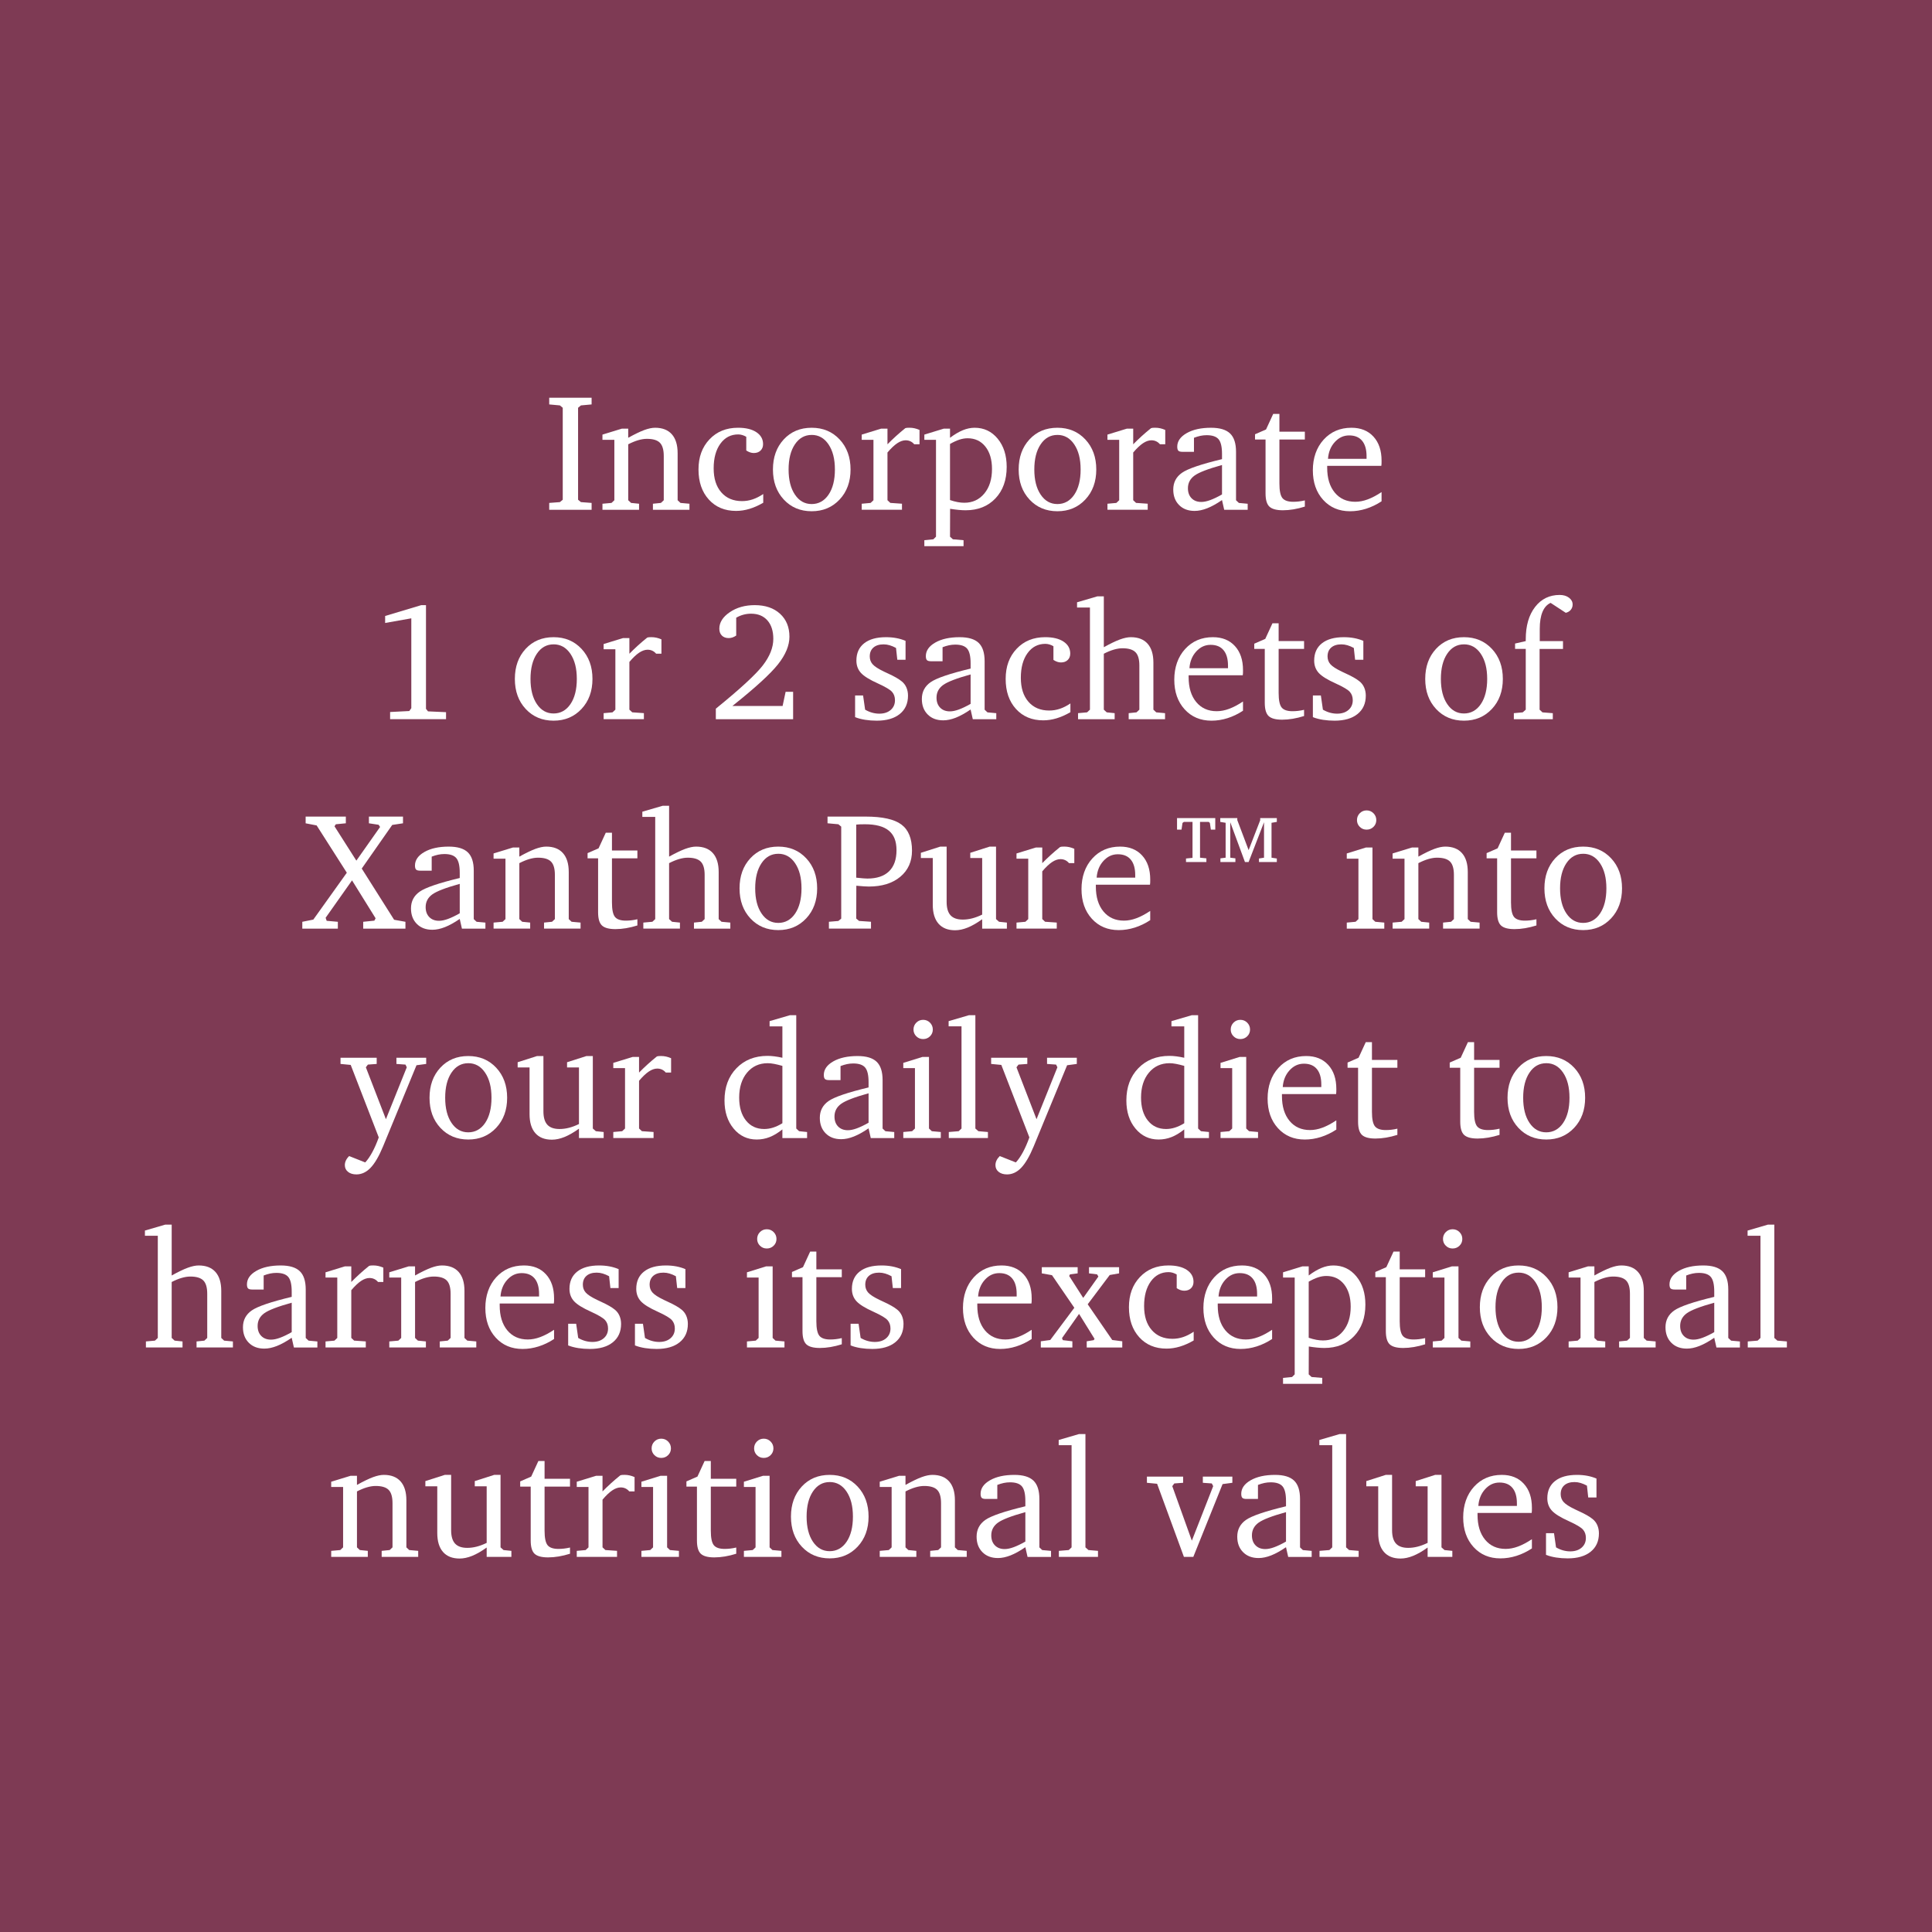 <?xml version="1.0" encoding="UTF-8"?><svg id="Capa_2" xmlns="http://www.w3.org/2000/svg" viewBox="0 0 2048 2048"><defs><style>.cls-1{fill:#7e3a54;}.cls-2{fill:#fff;}</style></defs><g id="Graphics"><rect class="cls-1" width="2048" height="2048"/><path class="cls-2" d="M582.19,540.38v-7.26l11.32-.86,3.02-2.51v-97.49l-3.02-2.51-11.32-1.04v-7.09h44.94v7.09l-11.32,1.04-3.02,2.51v97.49l3.02,2.51,11.32.86v7.26h-44.94Z"/><path class="cls-2" d="M638.63,540.38v-6.4l9.59-.86,3.02-2.85v-64.04h-12.62v-5.53l20.57-6.31h6.74v9.68c7.09-3.92,12.79-6.67,17.11-8.25s8.12-2.38,11.41-2.38c7.72,0,13.63,2.31,17.72,6.91,4.09,4.61,6.14,11.29,6.14,20.05v49.87l3.02,2.85,9.51.86v6.4h-38.72v-6.4l8.47-.86,3.02-2.85v-46.84c0-6.62-1.37-11.32-4.1-14.09-2.74-2.77-7.33-4.15-13.79-4.15-2.82,0-5.88.48-9.16,1.43-3.28.95-6.83,2.41-10.63,4.36v59.29l3.02,2.85,8.47.86v6.4h-38.81Z"/><path class="cls-2" d="M809.06,532.95c-4.96,2.88-9.82,5.04-14.61,6.48-4.78,1.44-9.51,2.16-14.17,2.16-11.98,0-21.62-4.02-28.91-12.06-7.29-8.04-10.93-18.65-10.93-31.85s3.87-23.72,11.62-31.93c7.75-8.21,17.85-12.32,30.29-12.32,8.24,0,14.72,1.57,19.45,4.71,4.72,3.14,7.09,7.36,7.09,12.66,0,2.82-.89,5.1-2.68,6.83-1.79,1.73-4.18,2.59-7.17,2.59-1.33,0-2.65-.23-3.98-.69-1.33-.46-2.65-1.12-3.98-1.99v-14.52c-1.38-.81-2.8-1.43-4.23-1.86-1.44-.43-2.88-.65-4.32-.65-7.84,0-14.13,3.27-18.88,9.81-4.75,6.54-7.13,15.25-7.13,26.14s2.69,19.26,8.08,25.45c5.39,6.19,12.72,9.29,22,9.29,3.86,0,7.63-.62,11.32-1.86,3.69-1.24,7.4-3.12,11.15-5.66v9.25Z"/><path class="cls-2" d="M860.4,453.44c12.04,0,21.92,4.13,29.64,12.4,7.72,8.27,11.58,18.88,11.58,31.85s-3.88,23.58-11.62,31.85c-7.75,8.27-17.62,12.4-29.6,12.4s-21.82-4.12-29.51-12.36c-7.69-8.24-11.54-18.87-11.54-31.89s3.82-23.65,11.45-31.89c7.63-8.24,17.5-12.36,29.6-12.36ZM860.4,461.04c-7.38,0-13.3,3.33-17.76,9.98-4.47,6.65-6.7,15.54-6.7,26.66s2.25,20.01,6.74,26.66c4.49,6.66,10.4,9.98,17.72,9.98s13.4-3.31,17.89-9.94c4.49-6.62,6.74-15.53,6.74-26.71s-2.26-19.93-6.78-26.62c-4.52-6.68-10.47-10.03-17.85-10.03Z"/><path class="cls-2" d="M913.46,540.38v-6.4l9.42-.86,3.02-2.85v-64.04h-12.45v-5.53l20.57-6.31h6.74v16.59c2.88-2.94,5.89-5.83,9.03-8.69,3.14-2.85,6.44-5.66,9.9-8.43.52-.17,1.08-.29,1.69-.35.6-.06,1.51-.09,2.72-.09,1.79,0,3.54.19,5.27.56,1.73.38,3.51.97,5.36,1.77v15.21h-5.62c-1.15-1.38-2.49-2.43-4.02-3.15-1.53-.72-3.21-1.08-5.06-1.08-2.82,0-5.81,1.05-8.95,3.15-3.14,2.1-6.58,5.37-10.33,9.81v50.56l3.02,2.85,12.36.86v6.4h-42.69Z"/><path class="cls-2" d="M979.84,578.93v-6.31l9.59-.95,2.77-2.77v-102.67h-12.36v-5.53l20.57-6.31h6.65v9.68c4.84-3.63,9.38-6.31,13.61-8.04,4.23-1.73,8.4-2.59,12.49-2.59,9.91,0,18.05,3.86,24.42,11.58,6.37,7.72,9.55,17.69,9.55,29.9,0,13.89-3.98,25.02-11.93,33.4-7.95,8.38-18.5,12.58-31.63,12.58-2.25,0-4.73-.13-7.43-.39-2.71-.26-5.7-.65-8.99-1.17l-.09,29.56,3.02,2.77,11.32.95v6.31h-41.57ZM1007.06,530.09c2.88.98,5.57,1.7,8.08,2.16,2.51.46,4.85.69,7.04.69,8.76,0,15.84-3.27,21.26-9.81,5.42-6.54,8.12-15.2,8.12-25.97,0-9.97-2.35-17.89-7.04-23.77-4.7-5.88-10.96-8.81-18.8-8.81-2.82,0-5.73.49-8.73,1.47-3,.98-6.31,2.51-9.94,4.58v59.46Z"/><path class="cls-2" d="M1120.88,453.44c12.04,0,21.92,4.13,29.64,12.4,7.72,8.27,11.58,18.88,11.58,31.85s-3.88,23.58-11.62,31.85c-7.75,8.27-17.62,12.4-29.6,12.4s-21.82-4.12-29.51-12.36c-7.69-8.24-11.54-18.87-11.54-31.89s3.82-23.65,11.45-31.89c7.63-8.24,17.5-12.36,29.6-12.36ZM1120.88,461.04c-7.38,0-13.3,3.33-17.76,9.98-4.47,6.65-6.7,15.54-6.7,26.66s2.25,20.01,6.74,26.66c4.49,6.66,10.4,9.98,17.72,9.98s13.4-3.31,17.89-9.94c4.49-6.62,6.74-15.53,6.74-26.71s-2.26-19.93-6.78-26.62c-4.52-6.68-10.47-10.03-17.85-10.03Z"/><path class="cls-2" d="M1173.95,540.38v-6.4l9.42-.86,3.02-2.85v-64.04h-12.45v-5.53l20.57-6.31h6.74v16.59c2.88-2.94,5.89-5.83,9.03-8.69,3.14-2.85,6.44-5.66,9.9-8.43.52-.17,1.08-.29,1.69-.35.6-.06,1.51-.09,2.72-.09,1.79,0,3.54.19,5.27.56,1.73.38,3.51.97,5.36,1.77v15.21h-5.62c-1.15-1.38-2.49-2.43-4.02-3.15-1.53-.72-3.21-1.08-5.06-1.08-2.82,0-5.81,1.05-8.95,3.15-3.14,2.1-6.58,5.37-10.33,9.81v50.56l3.02,2.85,12.36.86v6.4h-42.69Z"/><path class="cls-2" d="M1295.38,530.09c-5.7,3.92-10.93,6.81-15.69,8.69-4.75,1.87-9.2,2.81-13.35,2.81-6.86,0-12.35-2.07-16.46-6.22-4.12-4.15-6.18-9.62-6.18-16.42,0-7.55,3.1-13.48,9.29-17.8,6.19-4.32,20.32-9.13,42.39-14.43v-5.62c0-7.43-1.21-12.59-3.63-15.47s-6.63-4.32-12.62-4.32c-2.25,0-4.47.23-6.65.69-2.19.46-4.47,1.15-6.83,2.07v14.87h-12.19c-2.13,0-3.59-.39-4.36-1.17-.78-.78-1.17-2.2-1.17-4.28,0-5.76,3.33-10.54,9.98-14.35,6.66-3.8,15.25-5.7,25.8-5.7,9.28,0,16.02,2.02,20.22,6.05,4.21,4.03,6.31,10.52,6.31,19.45v51.34l3.02,2.85,9.33.86v6.4h-24.89l-2.33-10.29ZM1295.38,524.13v-31.2c-14.81,4.09-24.53,7.84-29.17,11.23-4.64,3.4-6.96,7.87-6.96,13.4,0,4.44,1.28,7.97,3.85,10.59,2.56,2.62,6.01,3.93,10.33,3.93,2.77,0,5.95-.66,9.55-1.99,3.6-1.32,7.74-3.31,12.4-5.96Z"/><path class="cls-2" d="M1341.53,465.88h-11.15v-5.53l11.67-5.1,7.61-16.51h6.57v18.84h26.96v8.3h-26.96v46.67c0,7.66,1.07,12.81,3.2,15.43,2.13,2.62,5.96,3.93,11.49,3.93,1.9,0,3.87-.11,5.92-.35,2.04-.23,4.16-.6,6.35-1.12v6.57c-4.03,1.27-8.01,2.23-11.93,2.9-3.92.66-7.69.99-11.32.99-6.8,0-11.57-1.28-14.3-3.85-2.74-2.56-4.11-7.25-4.11-14.04v-57.13Z"/><path class="cls-2" d="M1464.51,521.63v9.77c-5.25,3.46-10.7,6.08-16.35,7.87-5.65,1.79-11.34,2.68-17.04,2.68-11.71,0-21.21-4.02-28.51-12.06-7.3-8.04-10.94-18.51-10.94-31.42s3.82-24.07,11.46-32.45c7.64-8.38,17.46-12.58,29.46-12.58,9.81,0,17.58,3.13,23.32,9.38,5.74,6.25,8.61,14.77,8.61,25.54,0,1.44-.01,2.54-.04,3.28-.03.75-.1,1.47-.22,2.16h-57.39v1.99c0,11.12,2.68,19.92,8.05,26.4,5.37,6.48,12.61,9.72,21.73,9.72,4.21,0,8.58-.83,13.11-2.51,4.53-1.67,9.45-4.26,14.76-7.78ZM1448.61,486.36v-2.76c0-7.12-1.57-12.57-4.71-16.36-3.14-3.79-7.71-5.69-13.7-5.69s-10.96,2.34-15.25,7.02c-4.29,4.68-6.7,10.61-7.22,17.79h40.88Z"/><path class="cls-2" d="M446.63,641.47h4.93v109.93l2.16,2.68,19.1.86v7.43h-59.29v-7.61l20.31-1.04,2.16-3.03v-95.24l-27.74,4.93v-7.43l38.37-11.5Z"/><path class="cls-2" d="M586.82,675.44c12.04,0,21.92,4.13,29.64,12.4,7.72,8.27,11.58,18.88,11.58,31.85s-3.88,23.58-11.62,31.85c-7.75,8.27-17.62,12.4-29.6,12.4s-21.82-4.12-29.51-12.36c-7.69-8.24-11.54-18.87-11.54-31.89s3.82-23.65,11.45-31.89c7.63-8.24,17.5-12.36,29.6-12.36ZM586.82,683.04c-7.38,0-13.3,3.33-17.76,9.98-4.47,6.65-6.7,15.54-6.7,26.66s2.25,20.01,6.74,26.66c4.49,6.66,10.4,9.98,17.72,9.98s13.4-3.31,17.89-9.94c4.49-6.62,6.74-15.53,6.74-26.71s-2.26-19.93-6.78-26.62c-4.52-6.68-10.47-10.03-17.85-10.03Z"/><path class="cls-2" d="M639.88,762.38v-6.4l9.42-.86,3.02-2.85v-64.04h-12.45v-5.53l20.57-6.31h6.74v16.59c2.88-2.94,5.89-5.83,9.03-8.69,3.14-2.85,6.44-5.66,9.9-8.43.52-.17,1.08-.29,1.69-.35.6-.06,1.51-.09,2.72-.09,1.79,0,3.54.19,5.27.56,1.73.38,3.51.97,5.36,1.77v15.21h-5.62c-1.15-1.38-2.49-2.43-4.02-3.15-1.53-.72-3.21-1.08-5.06-1.08-2.82,0-5.81,1.05-8.95,3.15-3.14,2.1-6.58,5.37-10.33,9.81v50.56l3.02,2.85,12.36.86v6.4h-42.69Z"/><path class="cls-2" d="M776.35,748.38h53.24l3.2-15.04h7.95v29.04h-81.93v-11.15c25.81-20.97,42.42-36.27,49.82-45.89,7.4-9.62,11.11-18.98,11.11-28.09,0-8.35-2.09-14.89-6.27-19.62-4.18-4.72-9.95-7.09-17.33-7.09-2.77,0-5.44.35-8.04,1.04s-5.16,1.76-7.69,3.2v18.93c-1.27.86-2.56,1.53-3.89,1.99-1.33.46-2.68.69-4.06.69-3.05,0-5.47-.89-7.26-2.68-1.79-1.79-2.68-4.21-2.68-7.26,0-6.62,3.67-12.45,11.02-17.46s16.18-7.52,26.49-7.52c11.24,0,20.18,3.04,26.83,9.12,6.65,6.08,9.98,14.19,9.98,24.33,0,9.33-4.05,19.1-12.14,29.3-8.1,10.2-24.21,24.92-48.35,44.16Z"/><path class="cls-2" d="M959.92,679.33v20.05h-8.73l-1.38-12.53c-2.36-1.27-4.61-2.22-6.74-2.85-2.13-.63-4.26-.95-6.4-.95-4.61,0-8.21,1.12-10.8,3.37-2.59,2.25-3.89,5.39-3.89,9.42,0,3.28,1.04,6.08,3.11,8.38s6.05,4.87,11.93,7.69c.92.46,2.33,1.12,4.24,1.99,6.68,3.05,11.52,5.82,14.52,8.3,2.19,1.73,3.86,3.9,5.01,6.52,1.15,2.62,1.73,5.52,1.73,8.69,0,8.3-2.92,14.79-8.77,19.49-5.85,4.7-13.96,7.04-24.33,7.04-4.26,0-8.34-.3-12.23-.91-3.89-.61-7.48-1.54-10.76-2.81v-22.99h8.47l2.16,15.04c2.48,1.44,4.97,2.51,7.48,3.2,2.51.69,5.03,1.04,7.56,1.04,5.01,0,9.03-1.31,12.06-3.93,3.03-2.62,4.54-6.06,4.54-10.33,0-3.57-1.04-6.53-3.11-8.86-2.07-2.33-7.03-5.29-14.87-8.86-8.87-3.98-14.91-7.72-18.11-11.24-3.2-3.51-4.8-7.87-4.8-13.05,0-7.89,2.74-14,8.21-18.32,5.47-4.32,13.19-6.48,23.16-6.48,3.98,0,7.68.33,11.11.99,3.43.66,6.64,1.63,9.64,2.9Z"/><path class="cls-2" d="M1028.88,752.09c-5.7,3.92-10.93,6.81-15.69,8.69-4.75,1.87-9.2,2.81-13.35,2.81-6.86,0-12.35-2.07-16.46-6.22-4.12-4.15-6.18-9.62-6.18-16.42,0-7.55,3.1-13.48,9.29-17.8,6.19-4.32,20.32-9.13,42.39-14.43v-5.62c0-7.43-1.21-12.59-3.63-15.47s-6.63-4.32-12.62-4.32c-2.25,0-4.47.23-6.65.69-2.19.46-4.47,1.15-6.83,2.07v14.87h-12.19c-2.13,0-3.59-.39-4.36-1.17-.78-.78-1.17-2.2-1.17-4.28,0-5.76,3.33-10.54,9.98-14.35,6.66-3.8,15.25-5.7,25.8-5.7,9.28,0,16.02,2.02,20.22,6.05,4.21,4.03,6.31,10.52,6.31,19.45v51.34l3.02,2.85,9.33.86v6.4h-24.89l-2.33-10.29ZM1028.88,746.13v-31.2c-14.81,4.09-24.53,7.84-29.17,11.23-4.64,3.4-6.96,7.87-6.96,13.4,0,4.44,1.28,7.97,3.85,10.59,2.56,2.62,6.01,3.93,10.33,3.93,2.77,0,5.95-.66,9.55-1.99,3.6-1.32,7.74-3.31,12.4-5.96Z"/><path class="cls-2" d="M1134.67,754.95c-4.96,2.88-9.82,5.04-14.61,6.48-4.78,1.44-9.51,2.16-14.17,2.16-11.98,0-21.62-4.02-28.91-12.06-7.29-8.04-10.93-18.65-10.93-31.85s3.87-23.72,11.62-31.93c7.75-8.21,17.85-12.32,30.29-12.32,8.24,0,14.72,1.57,19.45,4.71,4.72,3.14,7.09,7.36,7.09,12.66,0,2.82-.89,5.1-2.68,6.83-1.79,1.73-4.18,2.59-7.17,2.59-1.33,0-2.65-.23-3.98-.69-1.33-.46-2.65-1.12-3.98-1.99v-14.52c-1.38-.81-2.8-1.43-4.23-1.86-1.44-.43-2.88-.65-4.32-.65-7.84,0-14.13,3.27-18.88,9.81-4.75,6.54-7.13,15.25-7.13,26.14s2.69,19.26,8.08,25.45c5.39,6.19,12.72,9.29,22,9.29,3.86,0,7.63-.62,11.32-1.86,3.69-1.24,7.4-3.12,11.15-5.66v9.25Z"/><path class="cls-2" d="M1163.36,632.14h6.74v53.93c6.97-3.86,12.66-6.6,17.07-8.21,4.41-1.61,8.25-2.42,11.54-2.42,7.78,0,13.71,2.31,17.8,6.91,4.09,4.61,6.14,11.29,6.14,20.05v49.87l3.02,2.85,9.33.86v6.4h-38.55v-6.4l8.3-.86,3.02-2.85v-46.84c0-6.62-1.38-11.32-4.15-14.09s-7.35-4.15-13.74-4.15c-2.82,0-5.88.48-9.16,1.43-3.28.95-6.83,2.41-10.63,4.36v59.29l3.11,2.85,8.38.86v6.4h-38.81v-6.4l9.59-.86,3.02-2.85v-108.29h-13.66v-5.53l21.61-6.31Z"/><path class="cls-2" d="M1317.63,743.63v9.77c-5.25,3.46-10.7,6.08-16.35,7.87-5.65,1.79-11.34,2.68-17.04,2.68-11.71,0-21.21-4.02-28.51-12.06-7.3-8.04-10.94-18.51-10.94-31.42s3.82-24.07,11.46-32.45c7.64-8.38,17.46-12.58,29.46-12.58,9.81,0,17.58,3.13,23.32,9.38,5.74,6.25,8.61,14.77,8.61,25.54,0,1.44-.01,2.54-.04,3.28-.03.75-.1,1.47-.22,2.16h-57.39v1.99c0,11.12,2.68,19.92,8.05,26.4,5.37,6.48,12.61,9.72,21.73,9.72,4.21,0,8.58-.83,13.11-2.51,4.53-1.67,9.45-4.26,14.76-7.78ZM1301.73,708.36v-2.76c0-7.12-1.57-12.57-4.71-16.36-3.14-3.79-7.71-5.69-13.7-5.69s-10.96,2.34-15.25,7.02c-4.29,4.68-6.7,10.61-7.22,17.79h40.88Z"/><path class="cls-2" d="M1340.71,687.88h-11.15v-5.53l11.67-5.1,7.61-16.51h6.57v18.84h26.96v8.3h-26.96v46.67c0,7.66,1.07,12.81,3.2,15.43,2.13,2.62,5.96,3.93,11.49,3.93,1.9,0,3.87-.11,5.92-.35,2.04-.23,4.16-.6,6.35-1.12v6.57c-4.03,1.27-8.01,2.23-11.93,2.9-3.92.66-7.69.99-11.32.99-6.8,0-11.57-1.28-14.3-3.85-2.74-2.56-4.11-7.25-4.11-14.04v-57.13Z"/><path class="cls-2" d="M1445.2,679.33v20.05h-8.73l-1.38-12.53c-2.36-1.27-4.61-2.22-6.74-2.85-2.13-.63-4.26-.95-6.4-.95-4.61,0-8.21,1.12-10.8,3.37-2.59,2.25-3.89,5.39-3.89,9.42,0,3.28,1.04,6.08,3.11,8.38s6.05,4.87,11.93,7.69c.92.46,2.33,1.12,4.23,1.99,6.68,3.05,11.52,5.82,14.52,8.3,2.19,1.73,3.86,3.9,5.01,6.52,1.15,2.62,1.73,5.52,1.73,8.69,0,8.3-2.92,14.79-8.77,19.49-5.85,4.7-13.96,7.04-24.33,7.04-4.26,0-8.34-.3-12.23-.91-3.89-.61-7.48-1.54-10.76-2.81v-22.99h8.47l2.16,15.04c2.48,1.44,4.97,2.51,7.48,3.2,2.51.69,5.03,1.04,7.56,1.04,5.01,0,9.03-1.31,12.06-3.93,3.03-2.62,4.54-6.06,4.54-10.33,0-3.57-1.04-6.53-3.11-8.86-2.07-2.33-7.03-5.29-14.87-8.86-8.87-3.98-14.91-7.72-18.11-11.24-3.2-3.51-4.8-7.87-4.8-13.05,0-7.89,2.74-14,8.21-18.32,5.47-4.32,13.19-6.48,23.16-6.48,3.98,0,7.68.33,11.11.99,3.43.66,6.64,1.63,9.64,2.9Z"/><path class="cls-2" d="M1551.85,675.44c12.04,0,21.92,4.13,29.64,12.4,7.72,8.27,11.58,18.88,11.58,31.85s-3.88,23.58-11.62,31.85c-7.75,8.27-17.62,12.4-29.6,12.4s-21.82-4.12-29.51-12.36c-7.69-8.24-11.54-18.87-11.54-31.89s3.82-23.65,11.45-31.89c7.63-8.24,17.5-12.36,29.6-12.36ZM1551.85,683.04c-7.38,0-13.3,3.33-17.76,9.98-4.47,6.65-6.7,15.54-6.7,26.66s2.25,20.01,6.74,26.66c4.49,6.66,10.4,9.98,17.72,9.98s13.4-3.31,17.89-9.94c4.49-6.62,6.74-15.53,6.74-26.71s-2.26-19.93-6.78-26.62c-4.52-6.68-10.47-10.03-17.85-10.03Z"/><path class="cls-2" d="M1604.74,762.38v-6.4l9.42-.86,3.2-2.85v-64.39h-11.32v-5.7l11.32-2.59v-1.99c0-14.23,3.28-25.61,9.85-34.14,6.57-8.53,15.27-12.79,26.1-12.79,3.98,0,7.26.96,9.85,2.9s3.89,4.34,3.89,7.22c0,2.13-.63,3.99-1.9,5.58-1.27,1.58-3.05,2.67-5.36,3.24l-16.08-10.54c-3.8,1.73-6.67,4.91-8.6,9.55-1.93,4.64-2.9,10.64-2.9,18.02v12.96h24.63v8.3h-24.8v64.39l3.02,2.85,10.98.86v6.4h-41.31Z"/><path class="cls-2" d="M323.99,865.63h42.61v7.09l-10.63,1.04-1.38,2.16,23.16,36.39,25.15-35.69-1.56-2.33-10.28-1.56v-7.09h36.13v7.09l-11.41,1.73-32.32,46.24,34.31,54.28,12.01,2.16v7.26h-44.77v-7.26l11.84-1.21,1.3-2.51-24.98-40.19-28,39.67,1.12,3.2,11.84,1.04v7.26h-37.68v-7.26l11.67-2.33,35.52-49.69-31.98-50.13-11.67-2.25v-7.09Z"/><path class="cls-2" d="M487.34,974.09c-5.7,3.92-10.93,6.81-15.69,8.69s-9.2,2.81-13.35,2.81c-6.86,0-12.35-2.07-16.46-6.22-4.12-4.15-6.18-9.62-6.18-16.42,0-7.55,3.1-13.48,9.29-17.8,6.19-4.32,20.32-9.13,42.39-14.43v-5.62c0-7.43-1.21-12.59-3.63-15.47s-6.63-4.32-12.62-4.32c-2.25,0-4.47.23-6.65.69-2.19.46-4.47,1.15-6.83,2.07v14.87h-12.19c-2.13,0-3.59-.39-4.36-1.17-.78-.78-1.17-2.2-1.17-4.28,0-5.76,3.33-10.54,9.98-14.35s15.25-5.7,25.8-5.7c9.28,0,16.02,2.02,20.22,6.05,4.21,4.03,6.31,10.52,6.31,19.45v51.34l3.02,2.85,9.33.86v6.4h-24.89l-2.33-10.29ZM487.34,968.13v-31.2c-14.81,4.09-24.53,7.84-29.17,11.23-4.64,3.4-6.96,7.87-6.96,13.4,0,4.44,1.28,7.97,3.85,10.59,2.56,2.62,6.01,3.93,10.33,3.93,2.77,0,5.95-.66,9.55-1.99,3.6-1.32,7.74-3.31,12.4-5.96Z"/><path class="cls-2" d="M523.21,984.38v-6.4l9.59-.86,3.02-2.85v-64.04h-12.62v-5.53l20.57-6.31h6.74v9.68c7.09-3.92,12.79-6.67,17.11-8.25s8.12-2.38,11.41-2.38c7.72,0,13.63,2.31,17.72,6.91,4.09,4.61,6.14,11.29,6.14,20.05v49.87l3.02,2.85,9.51.86v6.4h-38.72v-6.4l8.47-.86,3.02-2.85v-46.84c0-6.62-1.37-11.32-4.11-14.09-2.74-2.77-7.33-4.15-13.78-4.15-2.82,0-5.88.48-9.16,1.43-3.28.95-6.83,2.41-10.63,4.36v59.29l3.02,2.85,8.47.86v6.4h-38.81Z"/><path class="cls-2" d="M634,909.88h-11.15v-5.53l11.67-5.1,7.61-16.51h6.57v18.84h26.96v8.3h-26.96v46.67c0,7.66,1.07,12.81,3.2,15.43,2.13,2.62,5.96,3.93,11.49,3.93,1.9,0,3.87-.11,5.92-.35,2.04-.23,4.16-.6,6.35-1.12v6.57c-4.03,1.27-8.01,2.23-11.93,2.9-3.92.66-7.69.99-11.32.99-6.8,0-11.57-1.28-14.3-3.85-2.74-2.56-4.1-7.25-4.1-14.04v-57.13Z"/><path class="cls-2" d="M702.54,854.14h6.74v53.93c6.97-3.86,12.66-6.6,17.07-8.21,4.41-1.61,8.25-2.42,11.54-2.42,7.78,0,13.71,2.31,17.8,6.91,4.09,4.61,6.14,11.29,6.14,20.05v49.87l3.02,2.85,9.33.86v6.4h-38.55v-6.4l8.3-.86,3.02-2.85v-46.84c0-6.62-1.38-11.32-4.15-14.09s-7.35-4.15-13.74-4.15c-2.82,0-5.88.48-9.16,1.43-3.28.95-6.83,2.41-10.63,4.36v59.29l3.11,2.85,8.38.86v6.4h-38.81v-6.4l9.59-.86,3.02-2.85v-108.29h-13.66v-5.53l21.61-6.31Z"/><path class="cls-2" d="M825,897.44c12.04,0,21.92,4.13,29.64,12.4,7.72,8.27,11.58,18.88,11.58,31.85s-3.88,23.58-11.62,31.85c-7.75,8.27-17.62,12.4-29.6,12.4s-21.82-4.12-29.51-12.36c-7.69-8.24-11.54-18.87-11.54-31.89s3.82-23.65,11.45-31.89c7.63-8.24,17.5-12.36,29.6-12.36ZM825,905.04c-7.38,0-13.3,3.33-17.76,9.98-4.47,6.65-6.7,15.54-6.7,26.66s2.25,20.01,6.74,26.66c4.49,6.66,10.4,9.98,17.72,9.98s13.4-3.31,17.89-9.94c4.49-6.62,6.74-15.53,6.74-26.71s-2.26-19.93-6.78-26.62c-4.52-6.68-10.47-10.03-17.85-10.03Z"/><path class="cls-2" d="M878.68,984.38v-7.26l10.03-.86,3.02-2.51v-97.49l-3.02-2.51-11.49-1.04v-7.09h40.36c17.75,0,30.38,2.8,37.9,8.38,7.52,5.59,11.28,14.84,11.28,27.74,0,11.52-4.13,20.74-12.4,27.66-8.27,6.91-19.4,10.37-33.4,10.37-1.44,0-3.2-.07-5.27-.22s-4.73-.36-7.95-.65l-.09,34.83,3.02,2.51,12.62.86v7.26h-44.6ZM907.63,930.36c3.23.35,5.72.59,7.48.73,1.76.14,3.18.22,4.28.22,10.08,0,17.76-2.56,23.03-7.69,5.27-5.13,7.91-12.56,7.91-22.3s-2.72-16.33-8.17-20.83c-5.44-4.49-13.87-6.74-25.28-6.74-2.42,0-4.28.03-5.57.09-1.3.06-2.52.14-3.67.26v56.26Z"/><path class="cls-2" d="M996.73,897.44h6.74v58.6c0,6.45,1.38,11.19,4.15,14.22,2.77,3.03,7.09,4.54,12.96,4.54,3.28,0,6.61-.43,9.98-1.3,3.37-.86,6.9-2.19,10.59-3.98v-59.98h-12.62v-5.53l20.57-6.57h6.74v76.83l3.2,2.85,8.3.86v6.4h-26.19v-9.94c-5.53,3.98-10.65,6.91-15.34,8.82-4.7,1.9-9.15,2.85-13.35,2.85-7.66,0-13.53-2.32-17.59-6.96-4.06-4.64-6.09-11.34-6.09-20.09v-49.52h-12.62v-5.53l20.57-6.57Z"/><path class="cls-2" d="M1077.54,984.38v-6.4l9.42-.86,3.02-2.85v-64.04h-12.45v-5.53l20.57-6.31h6.74v16.59c2.88-2.94,5.89-5.83,9.03-8.69,3.14-2.85,6.44-5.66,9.9-8.43.52-.17,1.08-.29,1.69-.35.6-.06,1.51-.09,2.72-.09,1.79,0,3.54.19,5.27.56,1.73.38,3.51.97,5.36,1.77v15.21h-5.62c-1.15-1.38-2.49-2.43-4.02-3.15-1.53-.72-3.21-1.08-5.06-1.08-2.82,0-5.81,1.05-8.95,3.15-3.14,2.1-6.58,5.37-10.33,9.81v50.56l3.02,2.85,12.36.86v6.4h-42.69Z"/><path class="cls-2" d="M1219.28,965.63v9.77c-5.25,3.46-10.7,6.08-16.35,7.87-5.65,1.79-11.34,2.68-17.04,2.68-11.71,0-21.21-4.02-28.51-12.06-7.3-8.04-10.94-18.51-10.94-31.42s3.82-24.07,11.46-32.45c7.64-8.38,17.46-12.58,29.46-12.58,9.81,0,17.58,3.13,23.32,9.38,5.74,6.25,8.61,14.77,8.61,25.54,0,1.44-.01,2.54-.04,3.28-.03.75-.1,1.47-.22,2.16h-57.39v1.99c0,11.12,2.68,19.92,8.05,26.4,5.37,6.48,12.61,9.72,21.73,9.72,4.21,0,8.58-.83,13.11-2.51,4.53-1.67,9.45-4.26,14.76-7.78ZM1203.38,930.36v-2.76c0-7.12-1.57-12.57-4.71-16.36-3.14-3.79-7.71-5.69-13.7-5.69s-10.96,2.34-15.25,7.02c-4.29,4.68-6.7,10.61-7.22,17.79h40.88Z"/><path class="cls-2" d="M1272.08,871.25v37.94l6.74.69v3.89h-21.61v-3.72l6.91-.69v-38.11h-9.16l-1.47,1.12-1.04,7.09h-4.75v-12.27h40.53v12.27h-4.67l-1.04-7.09-1.21-1.12h-9.25ZM1293.69,913.77v-3.89l5.53-.69v-36.99l-5.7-.95v-4.06h18.06v2.16l12.01,31.8,12.27-31.63v-2.33h17.63v4.06l-5.62.95v36.99l5.62.86v3.72h-18.93v-3.72l5.36-.86v-37.59l-16.33,42.18h-3.89l-15.56-42.18v37.59l5.44.69v3.89h-15.9Z"/><path class="cls-2" d="M1447.96,898.39h6.91v75.88l3.02,2.85,9.51.86v6.4h-39.76v-6.4l9.33-.86,3.02-2.85v-64.04h-12.36v-5.53l20.31-6.31ZM1448.65,859.06c2.88,0,5.31,1.01,7.3,3.02,1.99,2.02,2.98,4.44,2.98,7.26s-.99,5.22-2.98,7.17c-1.99,1.96-4.42,2.94-7.3,2.94s-5.23-.98-7.22-2.94c-1.99-1.96-2.98-4.35-2.98-7.17s.99-5.31,2.98-7.3,4.39-2.98,7.22-2.98Z"/><path class="cls-2" d="M1476.22,984.38v-6.4l9.59-.86,3.02-2.85v-64.04h-12.62v-5.53l20.57-6.31h6.74v9.68c7.09-3.92,12.79-6.67,17.11-8.25s8.12-2.38,11.41-2.38c7.72,0,13.63,2.31,17.72,6.91,4.09,4.61,6.14,11.29,6.14,20.05v49.87l3.02,2.85,9.51.86v6.4h-38.72v-6.4l8.47-.86,3.02-2.85v-46.84c0-6.62-1.37-11.32-4.1-14.09-2.74-2.77-7.33-4.15-13.79-4.15-2.82,0-5.88.48-9.16,1.43-3.28.95-6.83,2.41-10.63,4.36v59.29l3.02,2.85,8.47.86v6.4h-38.81Z"/><path class="cls-2" d="M1587.02,909.88h-11.15v-5.53l11.67-5.1,7.61-16.51h6.57v18.84h26.96v8.3h-26.96v46.67c0,7.66,1.07,12.81,3.2,15.43,2.13,2.62,5.96,3.93,11.49,3.93,1.9,0,3.87-.11,5.92-.35,2.04-.23,4.16-.6,6.35-1.12v6.57c-4.03,1.27-8.01,2.23-11.93,2.9-3.92.66-7.69.99-11.32.99-6.8,0-11.57-1.28-14.3-3.85-2.74-2.56-4.11-7.25-4.11-14.04v-57.13Z"/><path class="cls-2" d="M1678.2,897.44c12.04,0,21.92,4.13,29.64,12.4,7.72,8.27,11.58,18.88,11.58,31.85s-3.88,23.58-11.62,31.85c-7.75,8.27-17.62,12.4-29.6,12.4s-21.82-4.12-29.51-12.36c-7.69-8.24-11.54-18.87-11.54-31.89s3.82-23.65,11.45-31.89c7.63-8.24,17.5-12.36,29.6-12.36ZM1678.2,905.04c-7.38,0-13.3,3.33-17.76,9.98-4.47,6.65-6.7,15.54-6.7,26.66s2.25,20.01,6.74,26.66c4.49,6.66,10.4,9.98,17.72,9.98s13.4-3.31,17.89-9.94c4.49-6.62,6.74-15.53,6.74-26.71s-2.26-19.93-6.78-26.62c-4.52-6.68-10.47-10.03-17.85-10.03Z"/><path class="cls-2" d="M360.94,1121.25h38.37v6.57l-9.33.69-2.16,2.85,21.26,55.05,22.12-55.05-1.38-2.85-9.59-.69v-6.57h31.55v6.57l-10.28,1.38-35.43,85.99c-4.32,10.43-8.73,17.99-13.22,22.69-4.49,4.7-9.51,7.04-15.04,7.04-3.69,0-6.65-.91-8.9-2.72-2.25-1.81-3.37-4.19-3.37-7.13,0-1.73.39-3.4,1.17-5.01.78-1.61,1.91-3.14,3.41-4.58l17.03,6.74c2.59-2.77,5.11-6.43,7.56-10.98,2.45-4.55,4.71-9.74,6.78-15.56l-29.73-76.83-10.8-1.04v-6.57Z"/><path class="cls-2" d="M496.37,1119.44c12.04,0,21.92,4.13,29.64,12.4,7.72,8.27,11.58,18.88,11.58,31.85s-3.88,23.58-11.62,31.85c-7.75,8.27-17.62,12.4-29.6,12.4s-21.82-4.12-29.51-12.36c-7.69-8.24-11.54-18.87-11.54-31.89s3.82-23.65,11.45-31.89c7.63-8.24,17.5-12.36,29.6-12.36ZM496.37,1127.04c-7.38,0-13.3,3.33-17.76,9.98-4.47,6.65-6.7,15.54-6.7,26.66s2.25,20.01,6.74,26.66c4.49,6.66,10.4,9.98,17.72,9.98s13.4-3.31,17.89-9.94c4.49-6.62,6.74-15.53,6.74-26.71s-2.26-19.93-6.78-26.62c-4.52-6.68-10.47-10.03-17.85-10.03Z"/><path class="cls-2" d="M569.31,1119.44h6.74v58.6c0,6.45,1.38,11.19,4.15,14.22,2.77,3.03,7.09,4.54,12.96,4.54,3.28,0,6.61-.43,9.98-1.3s6.9-2.19,10.59-3.98v-59.98h-12.62v-5.53l20.57-6.57h6.74v76.83l3.2,2.85,8.3.86v6.4h-26.19v-9.94c-5.53,3.98-10.65,6.91-15.34,8.82-4.7,1.9-9.15,2.85-13.35,2.85-7.66,0-13.53-2.32-17.59-6.96-4.06-4.64-6.09-11.34-6.09-20.09v-49.52h-12.62v-5.53l20.57-6.57Z"/><path class="cls-2" d="M650.12,1206.38v-6.4l9.42-.86,3.02-2.85v-64.04h-12.45v-5.53l20.57-6.31h6.74v16.59c2.88-2.94,5.89-5.83,9.03-8.69,3.14-2.85,6.44-5.66,9.9-8.43.52-.17,1.08-.29,1.69-.35.6-.06,1.51-.09,2.72-.09,1.79,0,3.54.19,5.27.56,1.73.38,3.51.97,5.36,1.77v15.21h-5.62c-1.15-1.38-2.49-2.43-4.02-3.15-1.53-.72-3.21-1.08-5.06-1.08-2.82,0-5.81,1.05-8.94,3.15-3.14,2.1-6.58,5.37-10.33,9.81v50.56l3.02,2.85,12.36.86v6.4h-42.69Z"/><path class="cls-2" d="M829.37,1087.98h-13.57v-5.53l21.61-6.31h6.65v120.13l3.02,2.85,8.47.86v6.4h-26.19v-9.16c-4.61,3.69-9.1,6.4-13.48,8.12-4.38,1.73-8.96,2.59-13.74,2.59-9.91,0-18.08-3.87-24.5-11.62-6.43-7.75-9.64-17.67-9.64-29.77,0-14.06,4.22-25.45,12.66-34.18,8.44-8.73,19.43-13.09,32.97-13.09,2.36,0,4.87.17,7.52.52,2.65.35,5.39.84,8.21,1.47v-33.27ZM829.37,1190.65v-60.76c-3.23-.92-6.12-1.63-8.69-2.12-2.56-.49-4.85-.73-6.87-.73-9.05,0-16.35,3.34-21.91,10.03-5.56,6.68-8.34,15.5-8.34,26.45,0,10.2,2.41,18.29,7.22,24.29,4.81,5.99,11.25,8.99,19.32,8.99,3.11,0,6.27-.5,9.46-1.51s6.47-2.55,9.81-4.62Z"/><path class="cls-2" d="M920.72,1196.09c-5.7,3.92-10.93,6.81-15.69,8.69s-9.2,2.81-13.35,2.81c-6.86,0-12.35-2.07-16.46-6.22-4.12-4.15-6.18-9.62-6.18-16.42,0-7.55,3.1-13.48,9.29-17.8,6.19-4.32,20.32-9.13,42.39-14.43v-5.62c0-7.43-1.21-12.59-3.63-15.47s-6.63-4.32-12.62-4.32c-2.25,0-4.47.23-6.65.69-2.19.46-4.47,1.15-6.83,2.07v14.87h-12.19c-2.13,0-3.59-.39-4.36-1.17-.78-.78-1.17-2.2-1.17-4.28,0-5.76,3.33-10.54,9.98-14.35s15.25-5.7,25.8-5.7c9.28,0,16.02,2.02,20.22,6.05,4.21,4.03,6.31,10.52,6.31,19.45v51.34l3.02,2.85,9.33.86v6.4h-24.89l-2.33-10.29ZM920.72,1190.13v-31.2c-14.81,4.09-24.53,7.84-29.17,11.23-4.64,3.4-6.96,7.87-6.96,13.4,0,4.44,1.28,7.97,3.85,10.59,2.56,2.62,6.01,3.93,10.33,3.93,2.77,0,5.95-.66,9.55-1.99,3.6-1.32,7.73-3.31,12.4-5.96Z"/><path class="cls-2" d="M977.85,1120.39h6.91v75.88l3.02,2.85,9.51.86v6.4h-39.76v-6.4l9.33-.86,3.02-2.85v-64.04h-12.36v-5.53l20.31-6.31ZM978.54,1081.06c2.88,0,5.31,1.01,7.3,3.02,1.99,2.02,2.98,4.44,2.98,7.26s-.99,5.22-2.98,7.17c-1.99,1.96-4.42,2.94-7.3,2.94s-5.23-.98-7.22-2.94c-1.99-1.96-2.98-4.35-2.98-7.17s.99-5.31,2.98-7.3,4.39-2.98,7.22-2.98Z"/><path class="cls-2" d="M1005.76,1206.38v-6.4l10.46-.86,3.02-2.85v-108.29h-13.66v-5.53l21.61-6.31h6.74v120.13l3.2,2.85,10.11.86v6.4h-41.48Z"/><path class="cls-2" d="M1050.62,1121.25h38.37v6.57l-9.33.69-2.16,2.85,21.26,55.05,22.12-55.05-1.38-2.85-9.59-.69v-6.57h31.55v6.57l-10.28,1.38-35.43,85.99c-4.32,10.43-8.73,17.99-13.22,22.69-4.49,4.7-9.51,7.04-15.04,7.04-3.69,0-6.65-.91-8.9-2.72-2.25-1.81-3.37-4.19-3.37-7.13,0-1.73.39-3.4,1.17-5.01.78-1.61,1.92-3.14,3.41-4.58l17.03,6.74c2.59-2.77,5.11-6.43,7.56-10.98,2.45-4.55,4.71-9.74,6.78-15.56l-29.73-76.83-10.8-1.04v-6.57Z"/><path class="cls-2" d="M1255.36,1087.98h-13.57v-5.53l21.61-6.31h6.65v120.13l3.02,2.85,8.47.86v6.4h-26.19v-9.16c-4.61,3.69-9.1,6.4-13.48,8.12-4.38,1.73-8.96,2.59-13.74,2.59-9.91,0-18.08-3.87-24.5-11.62-6.43-7.75-9.64-17.67-9.64-29.77,0-14.06,4.22-25.45,12.66-34.18,8.44-8.73,19.43-13.09,32.97-13.09,2.36,0,4.87.17,7.52.52,2.65.35,5.39.84,8.21,1.47v-33.27ZM1255.36,1190.65v-60.76c-3.23-.92-6.12-1.63-8.69-2.12-2.56-.49-4.85-.73-6.87-.73-9.05,0-16.35,3.34-21.91,10.03-5.56,6.68-8.34,15.5-8.34,26.45,0,10.2,2.41,18.29,7.22,24.29,4.81,5.99,11.25,8.99,19.32,8.99,3.11,0,6.27-.5,9.46-1.51,3.2-1.01,6.47-2.55,9.81-4.62Z"/><path class="cls-2" d="M1314.13,1120.39h6.91v75.88l3.02,2.85,9.51.86v6.4h-39.76v-6.4l9.33-.86,3.02-2.85v-64.04h-12.36v-5.53l20.31-6.31ZM1314.82,1081.06c2.88,0,5.31,1.01,7.3,3.02,1.99,2.02,2.98,4.44,2.98,7.26s-.99,5.22-2.98,7.17c-1.99,1.96-4.42,2.94-7.3,2.94s-5.23-.98-7.22-2.94c-1.99-1.96-2.98-4.35-2.98-7.17s.99-5.31,2.98-7.3,4.39-2.98,7.22-2.98Z"/><path class="cls-2" d="M1416.55,1187.63v9.77c-5.25,3.46-10.7,6.08-16.35,7.87-5.65,1.79-11.34,2.68-17.04,2.68-11.71,0-21.21-4.02-28.51-12.06-7.3-8.04-10.94-18.51-10.94-31.42s3.82-24.07,11.46-32.45c7.64-8.38,17.46-12.58,29.46-12.58,9.81,0,17.58,3.13,23.32,9.38,5.74,6.25,8.61,14.77,8.61,25.54,0,1.44-.01,2.54-.04,3.28-.03.75-.1,1.47-.22,2.16h-57.39v1.99c0,11.12,2.68,19.92,8.05,26.4,5.37,6.48,12.61,9.72,21.73,9.72,4.21,0,8.58-.83,13.11-2.51,4.53-1.67,9.45-4.26,14.76-7.78ZM1400.64,1152.36v-2.76c0-7.12-1.57-12.57-4.71-16.36-3.14-3.79-7.71-5.69-13.7-5.69s-10.96,2.34-15.25,7.02c-4.29,4.68-6.7,10.61-7.22,17.79h40.88Z"/><path class="cls-2" d="M1439.62,1131.88h-11.15v-5.53l11.67-5.1,7.61-16.51h6.57v18.84h26.96v8.3h-26.96v46.67c0,7.66,1.07,12.81,3.2,15.43,2.13,2.62,5.96,3.93,11.49,3.93,1.9,0,3.87-.11,5.92-.35,2.04-.23,4.16-.6,6.35-1.12v6.57c-4.03,1.27-8.01,2.23-11.93,2.9-3.92.66-7.69.99-11.32.99-6.8,0-11.57-1.28-14.3-3.85-2.74-2.56-4.11-7.25-4.11-14.04v-57.13Z"/><path class="cls-2" d="M1547.91,1131.88h-11.15v-5.53l11.67-5.1,7.61-16.51h6.57v18.84h26.96v8.3h-26.96v46.67c0,7.66,1.07,12.81,3.2,15.43,2.13,2.62,5.96,3.93,11.49,3.93,1.9,0,3.87-.11,5.92-.35,2.04-.23,4.16-.6,6.35-1.12v6.57c-4.03,1.27-8.01,2.23-11.93,2.9-3.92.66-7.69.99-11.32.99-6.8,0-11.57-1.28-14.3-3.85-2.74-2.56-4.11-7.25-4.11-14.04v-57.13Z"/><path class="cls-2" d="M1639.09,1119.44c12.04,0,21.92,4.13,29.64,12.4,7.72,8.27,11.58,18.88,11.58,31.85s-3.88,23.58-11.62,31.85c-7.75,8.27-17.62,12.4-29.6,12.4s-21.82-4.12-29.51-12.36c-7.69-8.24-11.54-18.87-11.54-31.89s3.82-23.65,11.45-31.89c7.63-8.24,17.5-12.36,29.6-12.36ZM1639.09,1127.04c-7.38,0-13.3,3.33-17.76,9.98-4.47,6.65-6.7,15.54-6.7,26.66s2.25,20.01,6.74,26.66c4.49,6.66,10.4,9.98,17.72,9.98s13.4-3.31,17.89-9.94c4.49-6.62,6.74-15.53,6.74-26.71s-2.26-19.93-6.78-26.62c-4.52-6.68-10.47-10.03-17.85-10.03Z"/><path class="cls-2" d="M175.26,1298.14h6.74v53.93c6.97-3.86,12.66-6.6,17.07-8.21,4.41-1.61,8.25-2.42,11.54-2.42,7.78,0,13.71,2.31,17.8,6.91,4.09,4.61,6.14,11.29,6.14,20.05v49.87l3.02,2.85,9.33.86v6.4h-38.55v-6.4l8.3-.86,3.02-2.85v-46.84c0-6.62-1.38-11.32-4.15-14.09s-7.35-4.15-13.74-4.15c-2.82,0-5.88.48-9.16,1.43-3.28.95-6.83,2.41-10.63,4.36v59.29l3.11,2.85,8.38.86v6.4h-38.81v-6.4l9.59-.86,3.02-2.85v-108.29h-13.66v-5.53l21.61-6.31Z"/><path class="cls-2" d="M309.22,1418.09c-5.7,3.92-10.93,6.81-15.69,8.69s-9.2,2.81-13.35,2.81c-6.86,0-12.35-2.07-16.46-6.22-4.12-4.15-6.18-9.62-6.18-16.42,0-7.55,3.1-13.48,9.29-17.8,6.19-4.32,20.32-9.13,42.39-14.43v-5.62c0-7.43-1.21-12.59-3.63-15.47s-6.63-4.32-12.62-4.32c-2.25,0-4.47.23-6.65.69-2.19.46-4.47,1.15-6.83,2.07v14.87h-12.19c-2.13,0-3.59-.39-4.36-1.17-.78-.78-1.17-2.2-1.17-4.28,0-5.76,3.33-10.54,9.98-14.35s15.25-5.7,25.8-5.7c9.28,0,16.02,2.02,20.22,6.05,4.21,4.03,6.31,10.52,6.31,19.45v51.34l3.02,2.85,9.33.86v6.4h-24.89l-2.33-10.29ZM309.22,1412.13v-31.2c-14.81,4.09-24.53,7.84-29.17,11.23-4.64,3.4-6.96,7.87-6.96,13.4,0,4.44,1.28,7.97,3.85,10.59,2.56,2.62,6.01,3.93,10.33,3.93,2.77,0,5.95-.66,9.55-1.99,3.6-1.32,7.74-3.31,12.4-5.96Z"/><path class="cls-2" d="M345.08,1428.38v-6.4l9.42-.86,3.02-2.85v-64.04h-12.45v-5.53l20.57-6.31h6.74v16.59c2.88-2.94,5.89-5.83,9.03-8.69,3.14-2.85,6.44-5.66,9.9-8.43.52-.17,1.08-.29,1.69-.35.6-.06,1.51-.09,2.72-.09,1.79,0,3.54.19,5.27.56,1.73.38,3.51.97,5.36,1.77v15.21h-5.62c-1.15-1.38-2.49-2.43-4.02-3.15-1.53-.72-3.21-1.08-5.06-1.08-2.82,0-5.81,1.05-8.95,3.15-3.14,2.1-6.58,5.37-10.33,9.81v50.56l3.02,2.85,12.36.86v6.4h-42.69Z"/><path class="cls-2" d="M412.67,1428.38v-6.4l9.59-.86,3.02-2.85v-64.04h-12.62v-5.53l20.57-6.31h6.74v9.68c7.09-3.92,12.79-6.67,17.11-8.25s8.12-2.38,11.41-2.38c7.72,0,13.63,2.31,17.72,6.91,4.09,4.61,6.14,11.29,6.14,20.05v49.87l3.02,2.85,9.51.86v6.4h-38.72v-6.4l8.47-.86,3.02-2.85v-46.84c0-6.62-1.37-11.32-4.11-14.09-2.74-2.77-7.33-4.15-13.78-4.15-2.82,0-5.88.48-9.16,1.43-3.28.95-6.83,2.41-10.63,4.36v59.29l3.02,2.85,8.47.86v6.4h-38.81Z"/><path class="cls-2" d="M587.33,1409.63v9.77c-5.25,3.46-10.7,6.08-16.35,7.87s-11.33,2.68-17.04,2.68c-11.71,0-21.21-4.02-28.51-12.06-7.3-8.04-10.94-18.51-10.94-31.42s3.82-24.07,11.46-32.45c7.64-8.38,17.46-12.58,29.46-12.58,9.81,0,17.58,3.13,23.32,9.38,5.74,6.25,8.61,14.77,8.61,25.54,0,1.44-.02,2.54-.04,3.28-.03.75-.1,1.47-.22,2.16h-57.39v1.99c0,11.12,2.68,19.92,8.05,26.4,5.37,6.48,12.61,9.72,21.73,9.72,4.21,0,8.58-.83,13.11-2.51,4.53-1.67,9.45-4.26,14.76-7.78ZM571.43,1374.36v-2.76c0-7.12-1.57-12.57-4.71-16.36-3.14-3.79-7.71-5.69-13.7-5.69s-10.96,2.34-15.25,7.02c-4.29,4.68-6.7,10.61-7.22,17.79h40.88Z"/><path class="cls-2" d="M655.78,1345.33v20.05h-8.73l-1.38-12.53c-2.36-1.27-4.61-2.22-6.74-2.85-2.13-.63-4.26-.95-6.4-.95-4.61,0-8.21,1.12-10.8,3.37-2.59,2.25-3.89,5.39-3.89,9.42,0,3.28,1.04,6.08,3.11,8.38s6.05,4.87,11.93,7.69c.92.46,2.33,1.12,4.23,1.99,6.68,3.05,11.52,5.82,14.52,8.3,2.19,1.73,3.86,3.9,5.01,6.52,1.15,2.62,1.73,5.52,1.73,8.69,0,8.3-2.93,14.79-8.77,19.49-5.85,4.7-13.96,7.04-24.33,7.04-4.26,0-8.34-.3-12.23-.91-3.89-.61-7.48-1.54-10.76-2.81v-22.99h8.47l2.16,15.04c2.48,1.44,4.97,2.51,7.48,3.2s5.03,1.04,7.56,1.04c5.01,0,9.03-1.31,12.06-3.93,3.02-2.62,4.54-6.06,4.54-10.33,0-3.57-1.04-6.53-3.11-8.86-2.07-2.33-7.03-5.29-14.87-8.86-8.87-3.98-14.91-7.72-18.11-11.24-3.2-3.51-4.8-7.87-4.8-13.05,0-7.89,2.74-14,8.21-18.32,5.47-4.32,13.19-6.48,23.16-6.48,3.98,0,7.68.33,11.11.99,3.43.66,6.64,1.63,9.64,2.9Z"/><path class="cls-2" d="M726.57,1345.33v20.05h-8.73l-1.38-12.53c-2.36-1.27-4.61-2.22-6.74-2.85-2.13-.63-4.26-.95-6.4-.95-4.61,0-8.21,1.12-10.8,3.37-2.59,2.25-3.89,5.39-3.89,9.42,0,3.28,1.04,6.08,3.11,8.38s6.05,4.87,11.93,7.69c.92.46,2.33,1.12,4.23,1.99,6.68,3.05,11.52,5.82,14.52,8.3,2.19,1.73,3.86,3.9,5.01,6.52,1.15,2.62,1.73,5.52,1.73,8.69,0,8.3-2.93,14.79-8.77,19.49-5.85,4.7-13.96,7.04-24.33,7.04-4.26,0-8.34-.3-12.23-.91-3.89-.61-7.48-1.54-10.76-2.81v-22.99h8.47l2.16,15.04c2.48,1.44,4.97,2.51,7.48,3.2s5.03,1.04,7.56,1.04c5.01,0,9.03-1.31,12.06-3.93,3.02-2.62,4.54-6.06,4.54-10.33,0-3.57-1.04-6.53-3.11-8.86-2.07-2.33-7.03-5.29-14.87-8.86-8.87-3.98-14.91-7.72-18.11-11.24-3.2-3.51-4.8-7.87-4.8-13.05,0-7.89,2.74-14,8.21-18.32,5.47-4.32,13.19-6.48,23.16-6.48,3.98,0,7.68.33,11.11.99,3.43.66,6.64,1.63,9.64,2.9Z"/><path class="cls-2" d="M812.13,1342.39h6.91v75.88l3.02,2.85,9.51.86v6.4h-39.76v-6.4l9.33-.86,3.02-2.85v-64.04h-12.36v-5.53l20.31-6.31ZM812.82,1303.06c2.88,0,5.31,1.01,7.3,3.02,1.99,2.02,2.98,4.44,2.98,7.26s-.99,5.22-2.98,7.17c-1.99,1.96-4.42,2.94-7.3,2.94s-5.23-.98-7.22-2.94c-1.99-1.96-2.98-4.35-2.98-7.17s.99-5.31,2.98-7.3c1.99-1.99,4.39-2.98,7.22-2.98Z"/><path class="cls-2" d="M850.67,1353.88h-11.15v-5.53l11.67-5.1,7.61-16.51h6.57v18.84h26.96v8.3h-26.96v46.67c0,7.66,1.07,12.81,3.2,15.43,2.13,2.62,5.96,3.93,11.49,3.93,1.9,0,3.87-.11,5.92-.35,2.04-.23,4.16-.6,6.35-1.12v6.57c-4.03,1.27-8.01,2.23-11.93,2.9-3.92.66-7.69.99-11.32.99-6.8,0-11.57-1.28-14.3-3.85-2.74-2.56-4.1-7.25-4.1-14.04v-57.13Z"/><path class="cls-2" d="M955.16,1345.33v20.05h-8.73l-1.38-12.53c-2.36-1.27-4.61-2.22-6.74-2.85-2.13-.63-4.26-.95-6.4-.95-4.61,0-8.21,1.12-10.8,3.37-2.59,2.25-3.89,5.39-3.89,9.42,0,3.28,1.04,6.08,3.11,8.38s6.05,4.87,11.93,7.69c.92.46,2.33,1.12,4.23,1.99,6.68,3.05,11.52,5.82,14.52,8.3,2.19,1.73,3.86,3.9,5.01,6.52,1.15,2.62,1.73,5.52,1.73,8.69,0,8.3-2.92,14.79-8.77,19.49-5.85,4.7-13.96,7.04-24.33,7.04-4.26,0-8.34-.3-12.23-.91-3.89-.61-7.48-1.54-10.76-2.81v-22.99h8.47l2.16,15.04c2.48,1.44,4.97,2.51,7.48,3.2,2.51.69,5.03,1.04,7.56,1.04,5.01,0,9.03-1.31,12.06-3.93,3.03-2.62,4.54-6.06,4.54-10.33,0-3.57-1.04-6.53-3.11-8.86-2.07-2.33-7.03-5.29-14.87-8.86-8.87-3.98-14.91-7.72-18.11-11.24-3.2-3.51-4.8-7.87-4.8-13.05,0-7.89,2.74-14,8.21-18.32,5.47-4.32,13.19-6.48,23.16-6.48,3.98,0,7.68.33,11.11.99,3.43.66,6.64,1.63,9.64,2.9Z"/><path class="cls-2" d="M1093.62,1409.63v9.77c-5.25,3.46-10.7,6.08-16.35,7.87-5.65,1.79-11.34,2.68-17.04,2.68-11.71,0-21.21-4.02-28.51-12.06-7.3-8.04-10.94-18.51-10.94-31.42s3.82-24.07,11.46-32.45c7.64-8.38,17.46-12.58,29.46-12.58,9.81,0,17.58,3.13,23.32,9.38,5.74,6.25,8.61,14.77,8.61,25.54,0,1.44-.01,2.54-.04,3.28-.03.75-.1,1.47-.22,2.16h-57.39v1.99c0,11.12,2.68,19.92,8.05,26.4,5.37,6.48,12.61,9.72,21.73,9.72,4.21,0,8.58-.83,13.11-2.51,4.53-1.67,9.45-4.26,14.76-7.78ZM1077.71,1374.36v-2.76c0-7.12-1.57-12.57-4.71-16.36-3.14-3.79-7.71-5.69-13.7-5.69s-10.96,2.34-15.25,7.02c-4.29,4.68-6.7,10.61-7.22,17.79h40.88Z"/><path class="cls-2" d="M1104.33,1343.25h38.03v6.57l-8.12,1.04-.86,1.73,14.87,23.25,16.08-22.64-1.38-2.33-8.56-1.04v-6.57h31.89v6.57l-9.94,1.73-23.33,31.03,26.01,37.85,10.63,1.38v6.57h-37.68v-6.57l7.43-1.21.86-1.38-16.42-26.45-18.06,25.67.86,2.16,10.11,1.21v6.57h-33.45v-6.57l10.03-1.38,25.5-34.14-23.68-34.57-10.8-1.9v-6.57Z"/><path class="cls-2" d="M1265.34,1420.95c-4.96,2.88-9.82,5.04-14.61,6.48-4.78,1.44-9.51,2.16-14.17,2.16-11.98,0-21.62-4.02-28.91-12.06-7.29-8.04-10.93-18.65-10.93-31.85s3.87-23.72,11.62-31.93c7.75-8.21,17.85-12.32,30.29-12.32,8.24,0,14.72,1.57,19.45,4.71,4.72,3.14,7.09,7.36,7.09,12.66,0,2.82-.89,5.1-2.68,6.83-1.79,1.73-4.18,2.59-7.17,2.59-1.33,0-2.65-.23-3.98-.69-1.33-.46-2.65-1.12-3.98-1.99v-14.52c-1.38-.81-2.8-1.43-4.23-1.86-1.44-.43-2.88-.65-4.32-.65-7.84,0-14.13,3.27-18.88,9.81-4.75,6.54-7.13,15.25-7.13,26.14s2.69,19.26,8.08,25.45c5.39,6.19,12.72,9.29,22,9.29,3.86,0,7.63-.62,11.32-1.86,3.69-1.24,7.4-3.12,11.15-5.66v9.25Z"/><path class="cls-2" d="M1348.49,1409.63v9.77c-5.25,3.46-10.7,6.08-16.35,7.87-5.65,1.79-11.34,2.68-17.04,2.68-11.71,0-21.21-4.02-28.51-12.06-7.3-8.04-10.94-18.51-10.94-31.42s3.82-24.07,11.46-32.45c7.64-8.38,17.46-12.58,29.46-12.58,9.81,0,17.58,3.13,23.32,9.38,5.74,6.25,8.61,14.77,8.61,25.54,0,1.44-.01,2.54-.04,3.28-.03.75-.1,1.47-.22,2.16h-57.39v1.99c0,11.12,2.68,19.92,8.05,26.4,5.37,6.48,12.61,9.72,21.73,9.72,4.21,0,8.58-.83,13.11-2.51,4.53-1.67,9.45-4.26,14.76-7.78ZM1332.58,1374.36v-2.76c0-7.12-1.57-12.57-4.71-16.36-3.14-3.79-7.71-5.69-13.7-5.69s-10.96,2.34-15.25,7.02c-4.29,4.68-6.7,10.61-7.22,17.79h40.88Z"/><path class="cls-2" d="M1360.07,1466.93v-6.31l9.59-.95,2.77-2.77v-102.67h-12.36v-5.53l20.57-6.31h6.65v9.68c4.84-3.63,9.38-6.31,13.61-8.04,4.23-1.73,8.4-2.59,12.49-2.59,9.91,0,18.05,3.86,24.42,11.58,6.37,7.72,9.55,17.69,9.55,29.9,0,13.89-3.98,25.02-11.93,33.4-7.95,8.38-18.5,12.58-31.63,12.58-2.25,0-4.73-.13-7.43-.39-2.71-.26-5.7-.65-8.99-1.17l-.09,29.56,3.02,2.77,11.32.95v6.31h-41.57ZM1387.29,1418.09c2.88.98,5.57,1.7,8.08,2.16,2.51.46,4.85.69,7.04.69,8.76,0,15.84-3.27,21.26-9.81,5.42-6.54,8.12-15.2,8.12-25.97,0-9.97-2.35-17.89-7.04-23.77-4.7-5.88-10.96-8.81-18.8-8.81-2.82,0-5.73.49-8.73,1.47-3,.98-6.31,2.51-9.94,4.58v59.46Z"/><path class="cls-2" d="M1469.05,1353.88h-11.15v-5.53l11.67-5.1,7.61-16.51h6.57v18.84h26.96v8.3h-26.96v46.67c0,7.66,1.07,12.81,3.2,15.43,2.13,2.62,5.96,3.93,11.49,3.93,1.9,0,3.87-.11,5.92-.35,2.04-.23,4.16-.6,6.35-1.12v6.57c-4.03,1.27-8.01,2.23-11.93,2.9-3.92.66-7.69.99-11.32.99-6.8,0-11.57-1.28-14.3-3.85-2.74-2.56-4.11-7.25-4.11-14.04v-57.13Z"/><path class="cls-2" d="M1539.14,1342.39h6.91v75.88l3.02,2.85,9.51.86v6.4h-39.76v-6.4l9.33-.86,3.02-2.85v-64.04h-12.36v-5.53l20.31-6.31ZM1539.83,1303.06c2.88,0,5.31,1.01,7.3,3.02,1.99,2.02,2.98,4.44,2.98,7.26s-.99,5.22-2.98,7.17c-1.99,1.96-4.42,2.94-7.3,2.94s-5.23-.98-7.22-2.94c-1.99-1.96-2.98-4.35-2.98-7.17s.99-5.31,2.98-7.3,4.39-2.98,7.22-2.98Z"/><path class="cls-2" d="M1609.75,1341.44c12.04,0,21.92,4.13,29.64,12.4,7.72,8.27,11.58,18.88,11.58,31.85s-3.88,23.58-11.62,31.85c-7.75,8.27-17.62,12.4-29.6,12.4s-21.82-4.12-29.51-12.36c-7.69-8.24-11.54-18.87-11.54-31.89s3.82-23.65,11.45-31.89c7.63-8.24,17.5-12.36,29.6-12.36ZM1609.75,1349.04c-7.38,0-13.3,3.33-17.76,9.98-4.47,6.65-6.7,15.54-6.7,26.66s2.25,20.01,6.74,26.66c4.49,6.66,10.4,9.98,17.72,9.98s13.4-3.31,17.89-9.94c4.49-6.62,6.74-15.53,6.74-26.71s-2.26-19.93-6.78-26.62c-4.52-6.68-10.47-10.03-17.85-10.03Z"/><path class="cls-2" d="M1662.82,1428.38v-6.4l9.59-.86,3.02-2.85v-64.04h-12.62v-5.53l20.57-6.31h6.74v9.68c7.09-3.92,12.79-6.67,17.11-8.25s8.12-2.38,11.41-2.38c7.72,0,13.63,2.31,17.72,6.91,4.09,4.61,6.14,11.29,6.14,20.05v49.87l3.02,2.85,9.51.86v6.4h-38.72v-6.4l8.47-.86,3.02-2.85v-46.84c0-6.62-1.37-11.32-4.1-14.09-2.74-2.77-7.33-4.15-13.79-4.15-2.82,0-5.88.48-9.16,1.43-3.28.95-6.83,2.41-10.63,4.36v59.29l3.02,2.85,8.47.86v6.4h-38.81Z"/><path class="cls-2" d="M1817.17,1418.09c-5.7,3.92-10.93,6.81-15.69,8.69-4.75,1.87-9.2,2.81-13.35,2.81-6.86,0-12.35-2.07-16.46-6.22-4.12-4.15-6.18-9.62-6.18-16.42,0-7.55,3.1-13.48,9.29-17.8,6.19-4.32,20.32-9.13,42.39-14.43v-5.62c0-7.43-1.21-12.59-3.63-15.47s-6.63-4.32-12.62-4.32c-2.25,0-4.47.23-6.65.69-2.19.46-4.47,1.15-6.83,2.07v14.87h-12.19c-2.13,0-3.59-.39-4.36-1.17-.78-.78-1.17-2.2-1.17-4.28,0-5.76,3.33-10.54,9.98-14.35,6.66-3.8,15.25-5.7,25.8-5.7,9.28,0,16.02,2.02,20.22,6.05,4.21,4.03,6.31,10.52,6.31,19.45v51.34l3.02,2.85,9.33.86v6.4h-24.89l-2.33-10.29ZM1817.17,1412.13v-31.2c-14.81,4.09-24.53,7.84-29.17,11.23-4.64,3.4-6.96,7.87-6.96,13.4,0,4.44,1.28,7.97,3.85,10.59,2.56,2.62,6.01,3.93,10.33,3.93,2.77,0,5.95-.66,9.55-1.99,3.6-1.32,7.74-3.31,12.4-5.96Z"/><path class="cls-2" d="M1852.69,1428.38v-6.4l10.46-.86,3.02-2.85v-108.29h-13.66v-5.53l21.61-6.31h6.74v120.13l3.2,2.85,10.11.86v6.4h-41.48Z"/><path class="cls-2" d="M351.09,1650.38v-6.4l9.59-.86,3.02-2.85v-64.04h-12.62v-5.53l20.57-6.31h6.74v9.68c7.09-3.92,12.79-6.67,17.11-8.25s8.12-2.38,11.41-2.38c7.72,0,13.63,2.31,17.72,6.91,4.09,4.61,6.14,11.29,6.14,20.05v49.87l3.02,2.85,9.51.86v6.4h-38.72v-6.4l8.47-.86,3.02-2.85v-46.84c0-6.62-1.37-11.32-4.1-14.09-2.74-2.77-7.33-4.15-13.79-4.15-2.82,0-5.88.48-9.16,1.43-3.28.95-6.83,2.41-10.63,4.36v59.29l3.02,2.85,8.47.86v6.4h-38.81Z"/><path class="cls-2" d="M471.48,1563.44h6.74v58.6c0,6.45,1.38,11.19,4.15,14.22,2.77,3.03,7.09,4.54,12.96,4.54,3.28,0,6.61-.43,9.98-1.3s6.9-2.19,10.59-3.98v-59.98h-12.62v-5.53l20.57-6.57h6.74v76.83l3.2,2.85,8.3.86v6.4h-26.19v-9.94c-5.53,3.98-10.65,6.91-15.34,8.82-4.7,1.9-9.15,2.85-13.35,2.85-7.66,0-13.53-2.32-17.59-6.96-4.06-4.64-6.09-11.34-6.09-20.09v-49.52h-12.62v-5.53l20.57-6.57Z"/><path class="cls-2" d="M562.57,1575.88h-11.15v-5.53l11.67-5.1,7.61-16.51h6.57v18.84h26.96v8.3h-26.96v46.67c0,7.66,1.07,12.81,3.2,15.43,2.13,2.62,5.96,3.93,11.49,3.93,1.9,0,3.87-.11,5.92-.35,2.04-.23,4.16-.6,6.35-1.12v6.57c-4.03,1.27-8.01,2.23-11.93,2.9-3.92.66-7.69.99-11.32.99-6.8,0-11.57-1.28-14.3-3.85-2.74-2.56-4.11-7.25-4.11-14.04v-57.13Z"/><path class="cls-2" d="M611.4,1650.38v-6.4l9.42-.86,3.02-2.85v-64.04h-12.45v-5.53l20.57-6.31h6.74v16.59c2.88-2.94,5.89-5.83,9.03-8.69,3.14-2.85,6.44-5.66,9.9-8.43.52-.17,1.08-.29,1.69-.35.6-.06,1.51-.09,2.72-.09,1.79,0,3.54.19,5.27.56,1.73.38,3.51.97,5.36,1.77v15.21h-5.62c-1.15-1.38-2.49-2.43-4.02-3.15-1.53-.72-3.21-1.08-5.06-1.08-2.82,0-5.81,1.05-8.94,3.15-3.14,2.1-6.58,5.37-10.33,9.81v50.56l3.02,2.85,12.36.86v6.4h-42.69Z"/><path class="cls-2" d="M700.25,1564.39h6.91v75.88l3.02,2.85,9.51.86v6.4h-39.76v-6.4l9.33-.86,3.02-2.85v-64.04h-12.36v-5.53l20.31-6.31ZM700.94,1525.06c2.88,0,5.32,1.01,7.3,3.02,1.99,2.02,2.98,4.44,2.98,7.26s-.99,5.22-2.98,7.17c-1.99,1.96-4.42,2.94-7.3,2.94s-5.23-.98-7.22-2.94c-1.99-1.96-2.98-4.35-2.98-7.17s.99-5.31,2.98-7.3c1.99-1.99,4.39-2.98,7.22-2.98Z"/><path class="cls-2" d="M738.79,1575.88h-11.15v-5.53l11.67-5.1,7.61-16.51h6.57v18.84h26.96v8.3h-26.96v46.67c0,7.66,1.07,12.81,3.2,15.43,2.13,2.62,5.96,3.93,11.49,3.93,1.9,0,3.87-.11,5.92-.35,2.04-.23,4.16-.6,6.35-1.12v6.57c-4.03,1.27-8.01,2.23-11.93,2.9-3.92.66-7.69.99-11.32.99-6.8,0-11.57-1.28-14.3-3.85-2.74-2.56-4.11-7.25-4.11-14.04v-57.13Z"/><path class="cls-2" d="M808.89,1564.39h6.91v75.88l3.02,2.85,9.51.86v6.4h-39.76v-6.4l9.33-.86,3.02-2.85v-64.04h-12.36v-5.53l20.31-6.31ZM809.58,1525.06c2.88,0,5.32,1.01,7.3,3.02,1.99,2.02,2.98,4.44,2.98,7.26s-.99,5.22-2.98,7.17c-1.99,1.96-4.42,2.94-7.3,2.94s-5.23-.98-7.22-2.94c-1.99-1.96-2.98-4.35-2.98-7.17s.99-5.31,2.98-7.3c1.99-1.99,4.39-2.98,7.22-2.98Z"/><path class="cls-2" d="M879.5,1563.44c12.04,0,21.92,4.13,29.64,12.4,7.72,8.27,11.58,18.88,11.58,31.85s-3.88,23.58-11.62,31.85c-7.75,8.27-17.62,12.4-29.6,12.4s-21.82-4.12-29.51-12.36c-7.69-8.24-11.54-18.87-11.54-31.89s3.82-23.65,11.45-31.89c7.63-8.24,17.5-12.36,29.6-12.36ZM879.5,1571.04c-7.38,0-13.3,3.33-17.76,9.98-4.47,6.65-6.7,15.54-6.7,26.66s2.25,20.01,6.74,26.66c4.49,6.66,10.4,9.98,17.72,9.98s13.4-3.31,17.89-9.94c4.49-6.62,6.74-15.53,6.74-26.71s-2.26-19.93-6.78-26.62c-4.52-6.68-10.47-10.03-17.85-10.03Z"/><path class="cls-2" d="M932.56,1650.38v-6.4l9.59-.86,3.02-2.85v-64.04h-12.62v-5.53l20.57-6.31h6.74v9.68c7.09-3.92,12.79-6.67,17.11-8.25s8.12-2.38,11.41-2.38c7.72,0,13.63,2.31,17.72,6.91,4.09,4.61,6.14,11.29,6.14,20.05v49.87l3.02,2.85,9.51.86v6.4h-38.72v-6.4l8.47-.86,3.02-2.85v-46.84c0-6.62-1.37-11.32-4.1-14.09-2.74-2.77-7.33-4.15-13.79-4.15-2.82,0-5.88.48-9.16,1.43-3.28.95-6.83,2.41-10.63,4.36v59.29l3.02,2.85,8.47.86v6.4h-38.81Z"/><path class="cls-2" d="M1086.92,1640.09c-5.7,3.92-10.93,6.81-15.69,8.69-4.75,1.87-9.2,2.81-13.35,2.81-6.86,0-12.35-2.07-16.46-6.22-4.12-4.15-6.18-9.62-6.18-16.42,0-7.55,3.1-13.48,9.29-17.8,6.19-4.32,20.32-9.13,42.39-14.43v-5.62c0-7.43-1.21-12.59-3.63-15.47s-6.63-4.32-12.62-4.32c-2.25,0-4.47.23-6.65.69-2.19.46-4.47,1.15-6.83,2.07v14.87h-12.19c-2.13,0-3.59-.39-4.36-1.17-.78-.78-1.17-2.2-1.17-4.28,0-5.76,3.33-10.54,9.98-14.35,6.66-3.8,15.25-5.7,25.8-5.7,9.28,0,16.02,2.02,20.22,6.05,4.21,4.03,6.31,10.52,6.31,19.45v51.34l3.02,2.85,9.33.86v6.4h-24.89l-2.33-10.29ZM1086.92,1634.13v-31.2c-14.81,4.09-24.53,7.84-29.17,11.23-4.64,3.4-6.96,7.87-6.96,13.4,0,4.44,1.28,7.97,3.85,10.59,2.56,2.62,6.01,3.93,10.33,3.93,2.77,0,5.95-.66,9.55-1.99,3.6-1.32,7.74-3.31,12.4-5.96Z"/><path class="cls-2" d="M1122.44,1650.38v-6.4l10.46-.86,3.02-2.85v-108.29h-13.66v-5.53l21.61-6.31h6.74v120.13l3.2,2.85,10.11.86v6.4h-41.48Z"/><path class="cls-2" d="M1215.78,1565.25h38.37v6.57l-9.33.69-2.16,2.85,20.74,57.82,22.64-57.82-1.47-2.85-9.51-.69v-6.57h31.29v6.57l-10.37,1.38-31.03,77.18h-9.94l-28.43-77.52-10.8-1.04v-6.57Z"/><path class="cls-2" d="M1363.22,1640.09c-5.7,3.92-10.93,6.81-15.69,8.69-4.75,1.87-9.2,2.81-13.35,2.81-6.86,0-12.35-2.07-16.46-6.22-4.12-4.15-6.18-9.62-6.18-16.42,0-7.55,3.1-13.48,9.29-17.8,6.19-4.32,20.32-9.13,42.39-14.43v-5.62c0-7.43-1.21-12.59-3.63-15.47s-6.63-4.32-12.62-4.32c-2.25,0-4.47.23-6.65.69-2.19.46-4.47,1.15-6.83,2.07v14.87h-12.19c-2.13,0-3.59-.39-4.36-1.17-.78-.78-1.17-2.2-1.17-4.28,0-5.76,3.33-10.54,9.98-14.35,6.66-3.8,15.25-5.7,25.8-5.7,9.28,0,16.02,2.02,20.22,6.05,4.21,4.03,6.31,10.52,6.31,19.45v51.34l3.02,2.85,9.33.86v6.4h-24.89l-2.33-10.29ZM1363.22,1634.13v-31.2c-14.81,4.09-24.53,7.84-29.17,11.23-4.64,3.4-6.96,7.87-6.96,13.4,0,4.44,1.28,7.97,3.85,10.59,2.56,2.62,6.01,3.93,10.33,3.93,2.77,0,5.95-.66,9.55-1.99,3.6-1.32,7.74-3.31,12.4-5.96Z"/><path class="cls-2" d="M1398.74,1650.38v-6.4l10.46-.86,3.02-2.85v-108.29h-13.66v-5.53l21.61-6.31h6.74v120.13l3.2,2.85,10.11.86v6.4h-41.48Z"/><path class="cls-2" d="M1468.92,1563.44h6.74v58.6c0,6.45,1.38,11.19,4.15,14.22,2.77,3.03,7.09,4.54,12.96,4.54,3.28,0,6.61-.43,9.98-1.3,3.37-.86,6.9-2.19,10.59-3.98v-59.98h-12.62v-5.53l20.57-6.57h6.74v76.83l3.2,2.85,8.3.86v6.4h-26.19v-9.94c-5.53,3.98-10.65,6.91-15.34,8.82-4.7,1.9-9.15,2.85-13.35,2.85-7.66,0-13.53-2.32-17.59-6.96-4.06-4.64-6.09-11.34-6.09-20.09v-49.52h-12.62v-5.53l20.57-6.57Z"/><path class="cls-2" d="M1623.88,1631.63v9.77c-5.25,3.46-10.7,6.08-16.35,7.87-5.65,1.79-11.34,2.68-17.04,2.68-11.71,0-21.21-4.02-28.51-12.06-7.3-8.04-10.94-18.51-10.94-31.42s3.82-24.07,11.46-32.45c7.64-8.38,17.46-12.58,29.46-12.58,9.81,0,17.58,3.13,23.32,9.38,5.74,6.25,8.61,14.77,8.61,25.54,0,1.44-.01,2.54-.04,3.28-.03.75-.1,1.47-.22,2.16h-57.39v1.99c0,11.12,2.68,19.92,8.05,26.4,5.37,6.48,12.61,9.72,21.73,9.72,4.21,0,8.58-.83,13.11-2.51,4.53-1.67,9.45-4.26,14.76-7.78ZM1607.98,1596.36v-2.76c0-7.12-1.57-12.57-4.71-16.36-3.14-3.79-7.71-5.69-13.7-5.69s-10.96,2.34-15.25,7.02c-4.29,4.68-6.7,10.61-7.22,17.79h40.88Z"/><path class="cls-2" d="M1692.33,1567.33v20.05h-8.73l-1.38-12.53c-2.36-1.27-4.61-2.22-6.74-2.85-2.13-.63-4.26-.95-6.4-.95-4.61,0-8.21,1.12-10.8,3.37-2.59,2.25-3.89,5.39-3.89,9.42,0,3.28,1.04,6.08,3.11,8.38s6.05,4.87,11.93,7.69c.92.46,2.33,1.12,4.23,1.99,6.68,3.05,11.52,5.82,14.52,8.3,2.19,1.73,3.86,3.9,5.01,6.52,1.15,2.62,1.73,5.52,1.73,8.69,0,8.3-2.92,14.79-8.77,19.49-5.85,4.7-13.96,7.04-24.33,7.04-4.26,0-8.34-.3-12.23-.91-3.89-.61-7.48-1.54-10.76-2.81v-22.99h8.47l2.16,15.04c2.48,1.44,4.97,2.51,7.48,3.2,2.51.69,5.03,1.04,7.56,1.04,5.01,0,9.03-1.31,12.06-3.93,3.03-2.62,4.54-6.06,4.54-10.33,0-3.57-1.04-6.53-3.11-8.86-2.07-2.33-7.03-5.29-14.87-8.86-8.87-3.98-14.91-7.72-18.11-11.24-3.2-3.51-4.8-7.87-4.8-13.05,0-7.89,2.74-14,8.21-18.32,5.47-4.32,13.19-6.48,23.16-6.48,3.98,0,7.68.33,11.11.99,3.43.66,6.64,1.63,9.64,2.9Z"/></g></svg>